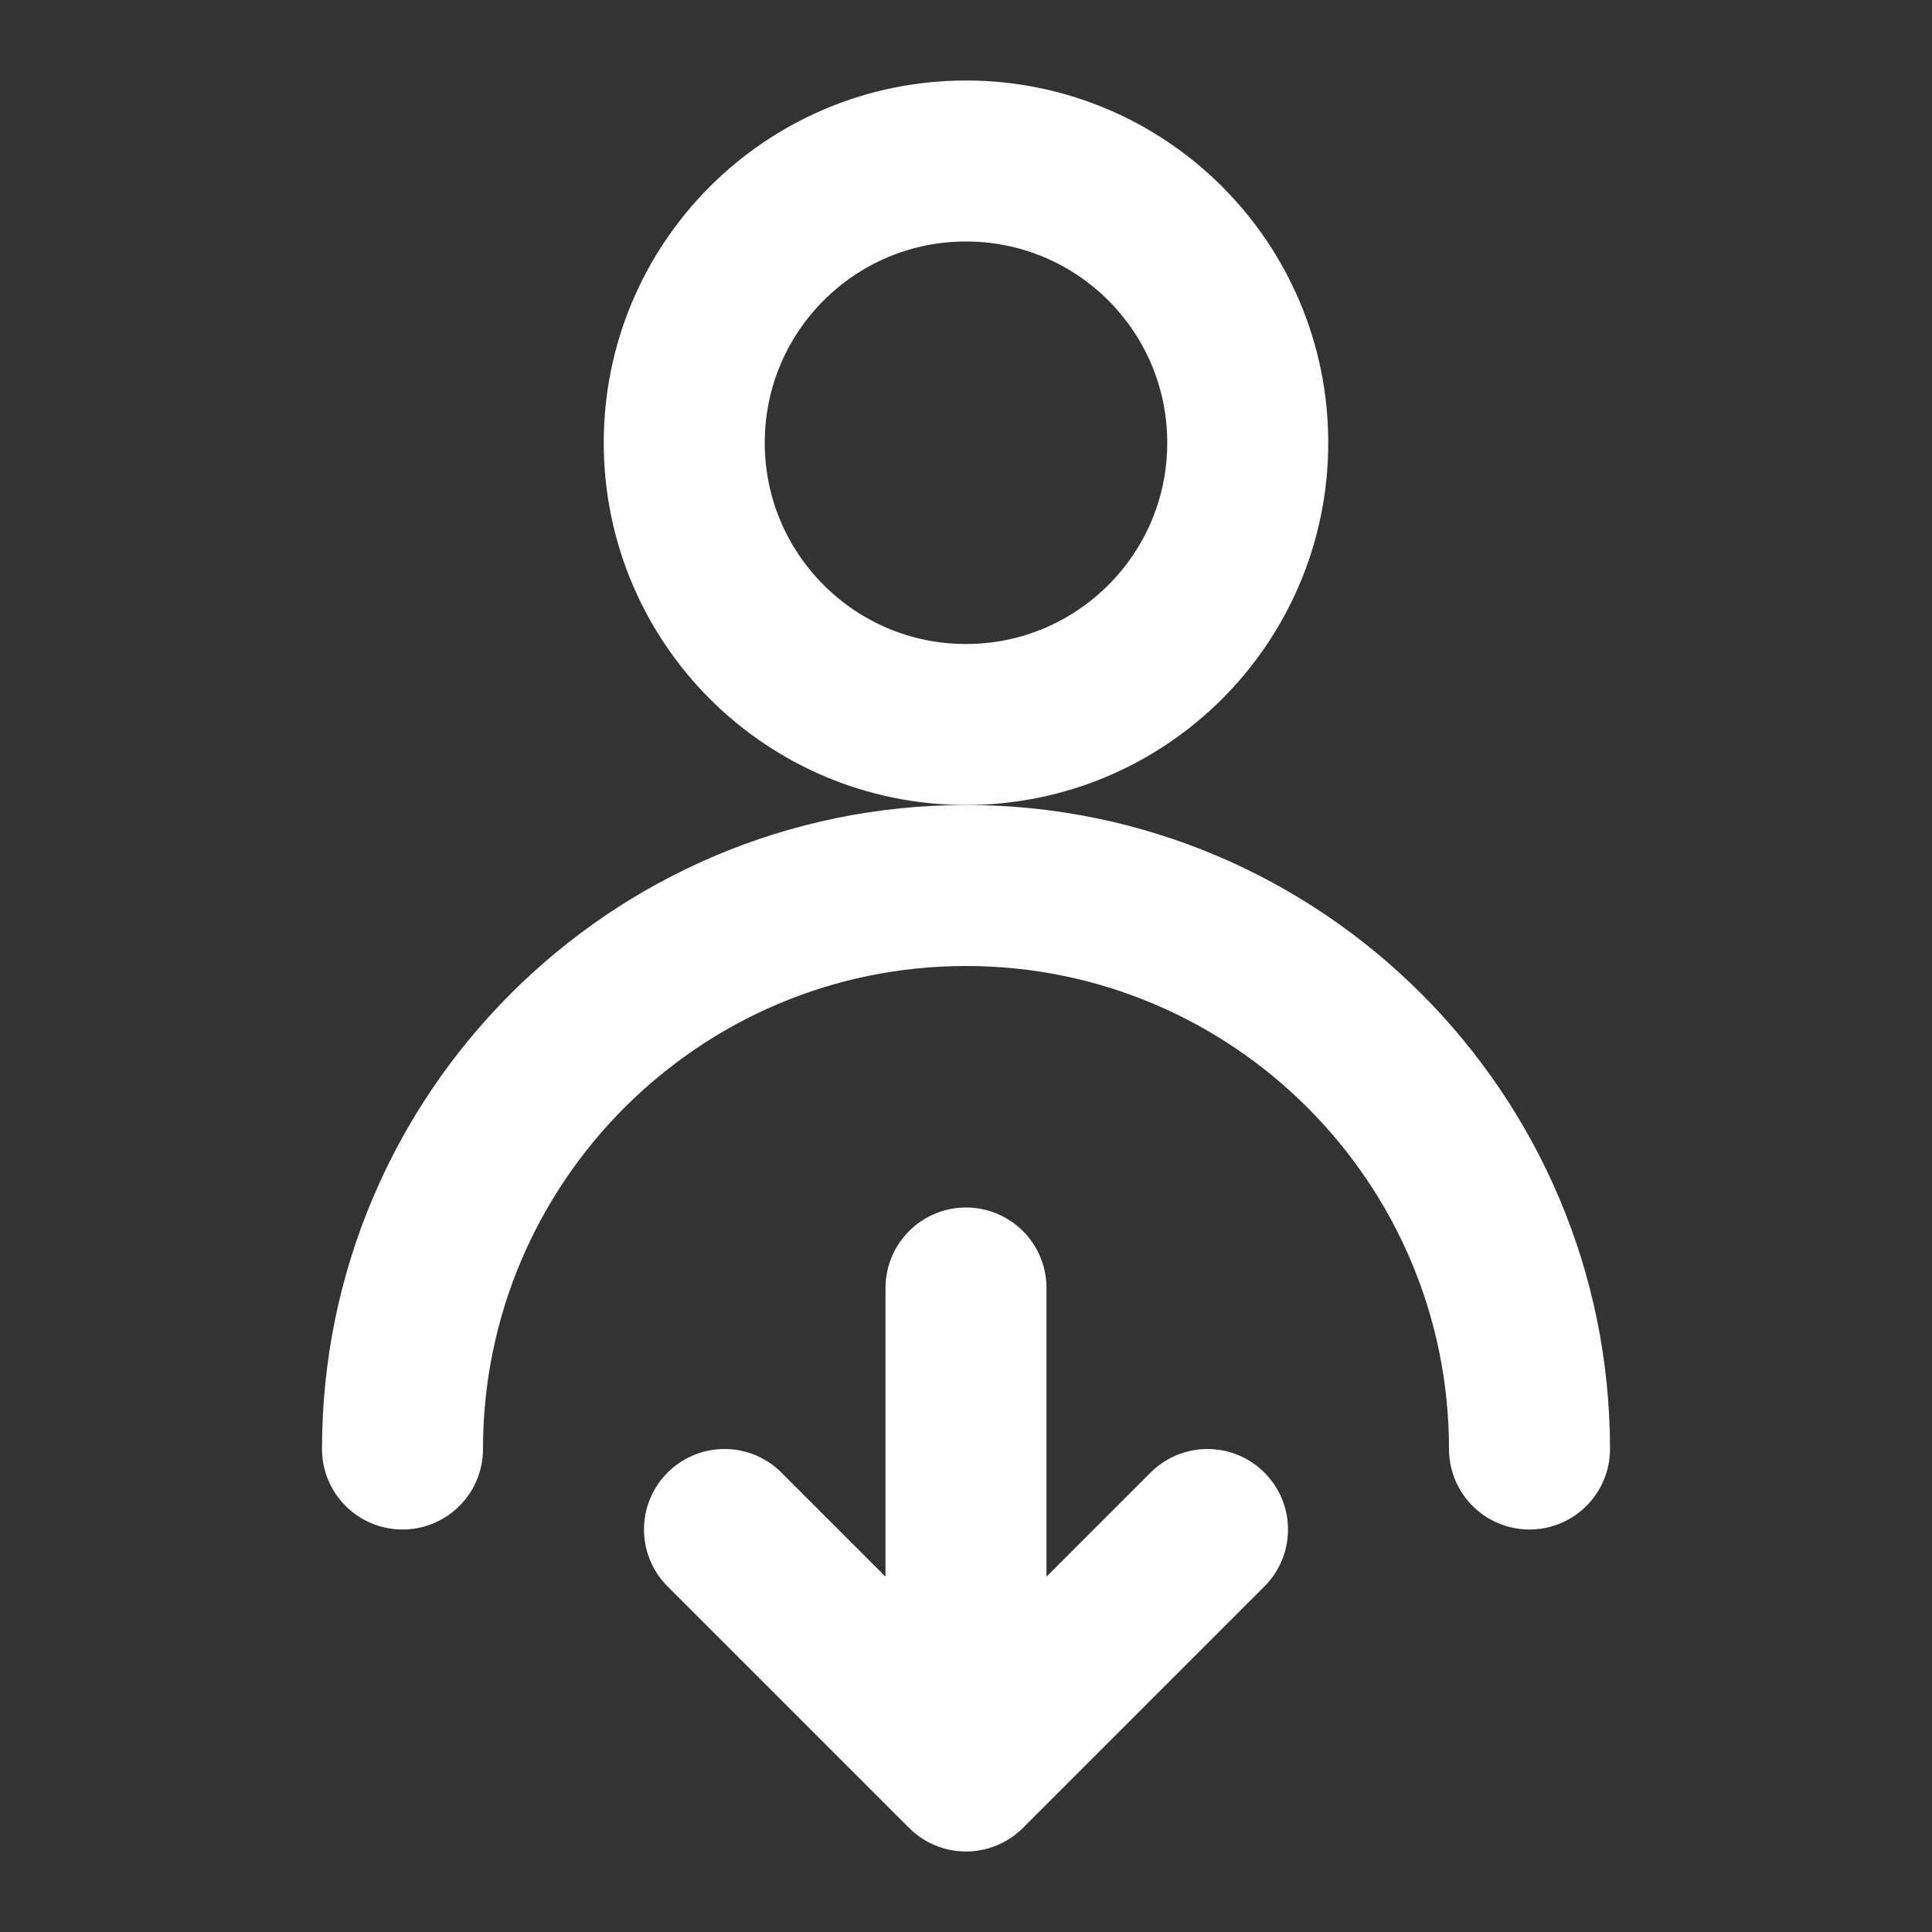 <?xml version="1.0" encoding="UTF-8"?>
<svg viewBox="0 0 24 24" xmlns="http://www.w3.org/2000/svg" xml:space="preserve" style="fill-rule:evenodd;clip-rule:evenodd;stroke-linecap:round;stroke-linejoin:round;stroke-miterlimit:2">
  <rect x="0" y="0" width="24" height="24" fill="#333333" stroke="none"/>
  <path style="fill:none" d="M0 0h24v24H0z"/>
  <circle cx="12" cy="5.5" r="3.5" style="fill:none;stroke:#fff;stroke-width:2px"/>
  <path d="M86 181c0-3.863 3.137-7 7-7s7 3.137 7 7" style="fill:none;stroke:#fff;stroke-width:2px" transform="translate(-81 -163)"/>
  <path d="M104 168v6m3-3-3 3-3-3" style="fill:none;fill-rule:nonzero;stroke:#fff;stroke-width:2px" transform="translate(-92 -152)"/>
</svg>
